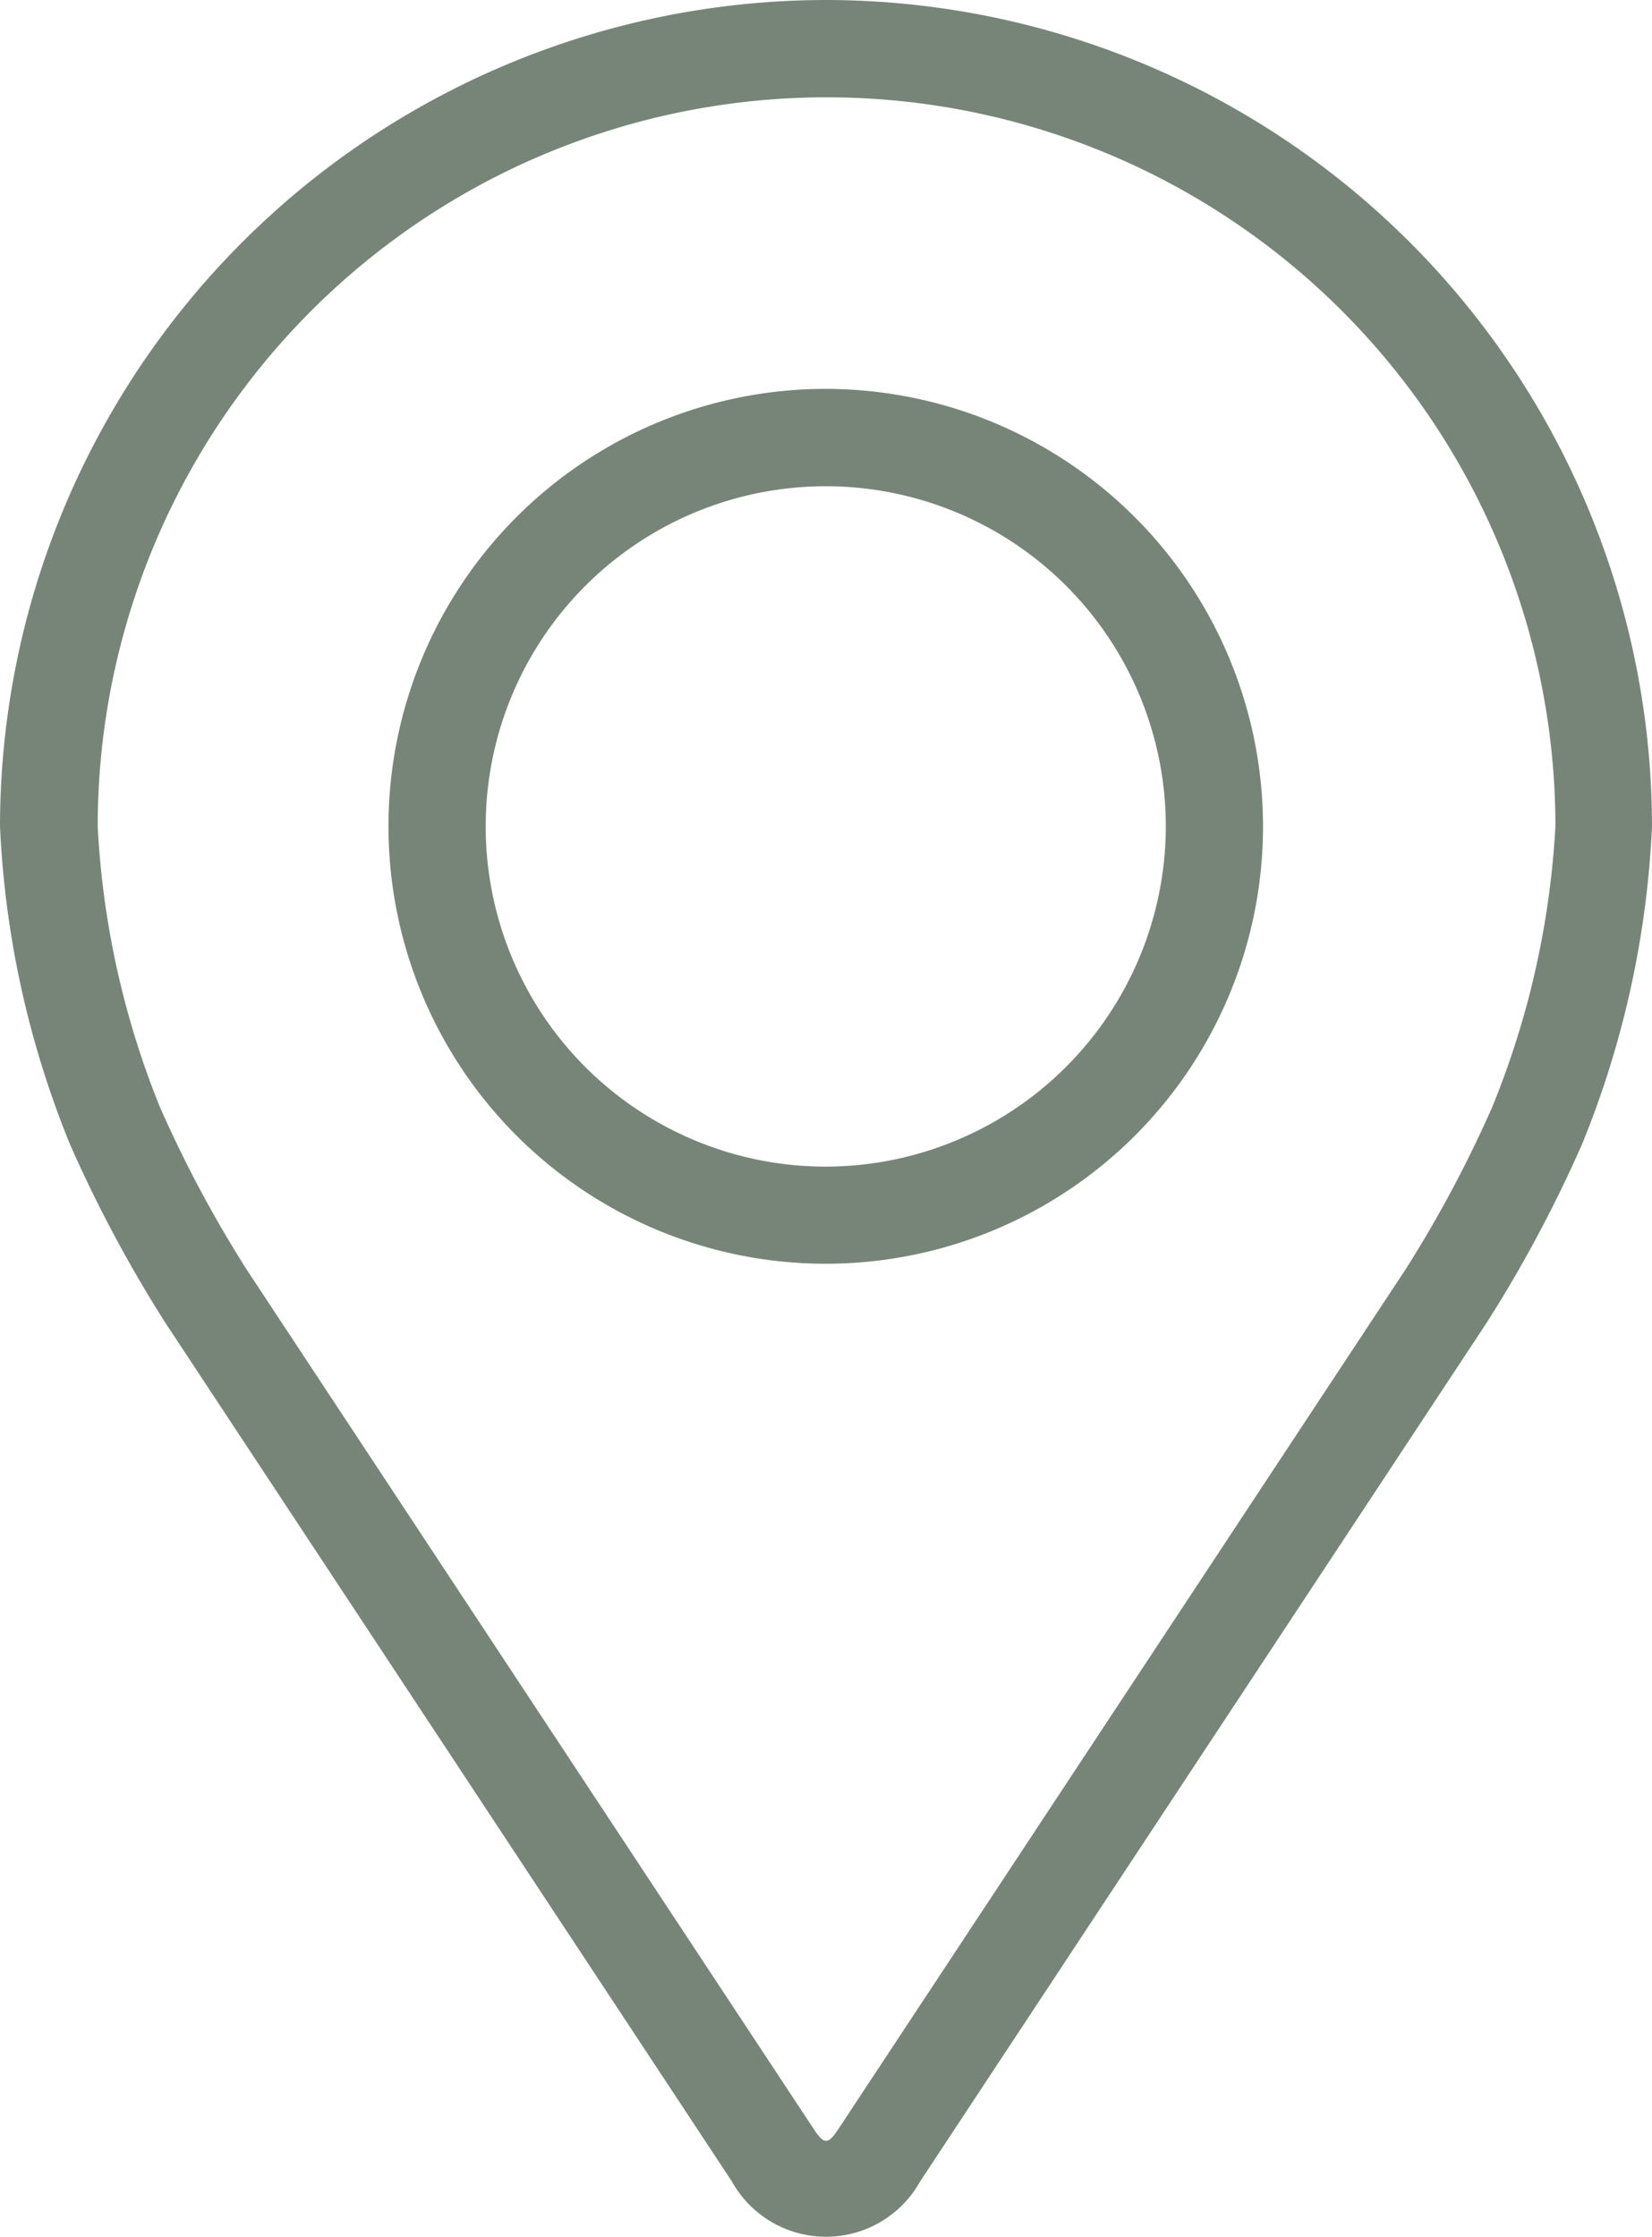 <svg viewBox="0 0 13.306 18.01" height="18.01" width="13.306" xmlns="http://www.w3.org/2000/svg">
  <g transform="translate(-48.08)" data-name="pin (3)" id="pin_3_">
    <g transform="translate(48.08)" data-name="Group 1954" id="Group_1954">
      <g data-name="Group 1953" id="Group_1953">
        <path fill="#778579" transform="translate(-48.08)" d="M54.733,0A6.66,6.66,0,0,0,48.08,6.653a7.676,7.676,0,0,0,.564,2.561,10.73,10.73,0,0,0,.769,1.438l4.562,6.912a.868.868,0,0,0,1.516,0l4.562-6.912a10.684,10.684,0,0,0,.769-1.438,7.674,7.674,0,0,0,.564-2.561A6.66,6.66,0,0,0,54.733,0ZM60.1,8.911a9.831,9.831,0,0,1-.7,1.311l-4.562,6.912c-.09.137-.119.137-.209,0l-4.562-6.912a9.836,9.836,0,0,1-.7-1.311,6.967,6.967,0,0,1-.5-2.257,5.87,5.87,0,0,1,11.741,0A6.973,6.973,0,0,1,60.1,8.911Z" data-name="Path 1041" id="Path_1041"></path>
        <path fill="#778579" transform="translate(-108.949 -60.877)" d="M115.6,64.008a3.522,3.522,0,1,0,3.522,3.522A3.526,3.526,0,0,0,115.6,64.008Zm0,6.262a2.739,2.739,0,1,1,2.739-2.739A2.743,2.743,0,0,1,115.6,70.27Z" data-name="Path 1042" id="Path_1042"></path>
      </g>
    </g>
  </g>
</svg>
